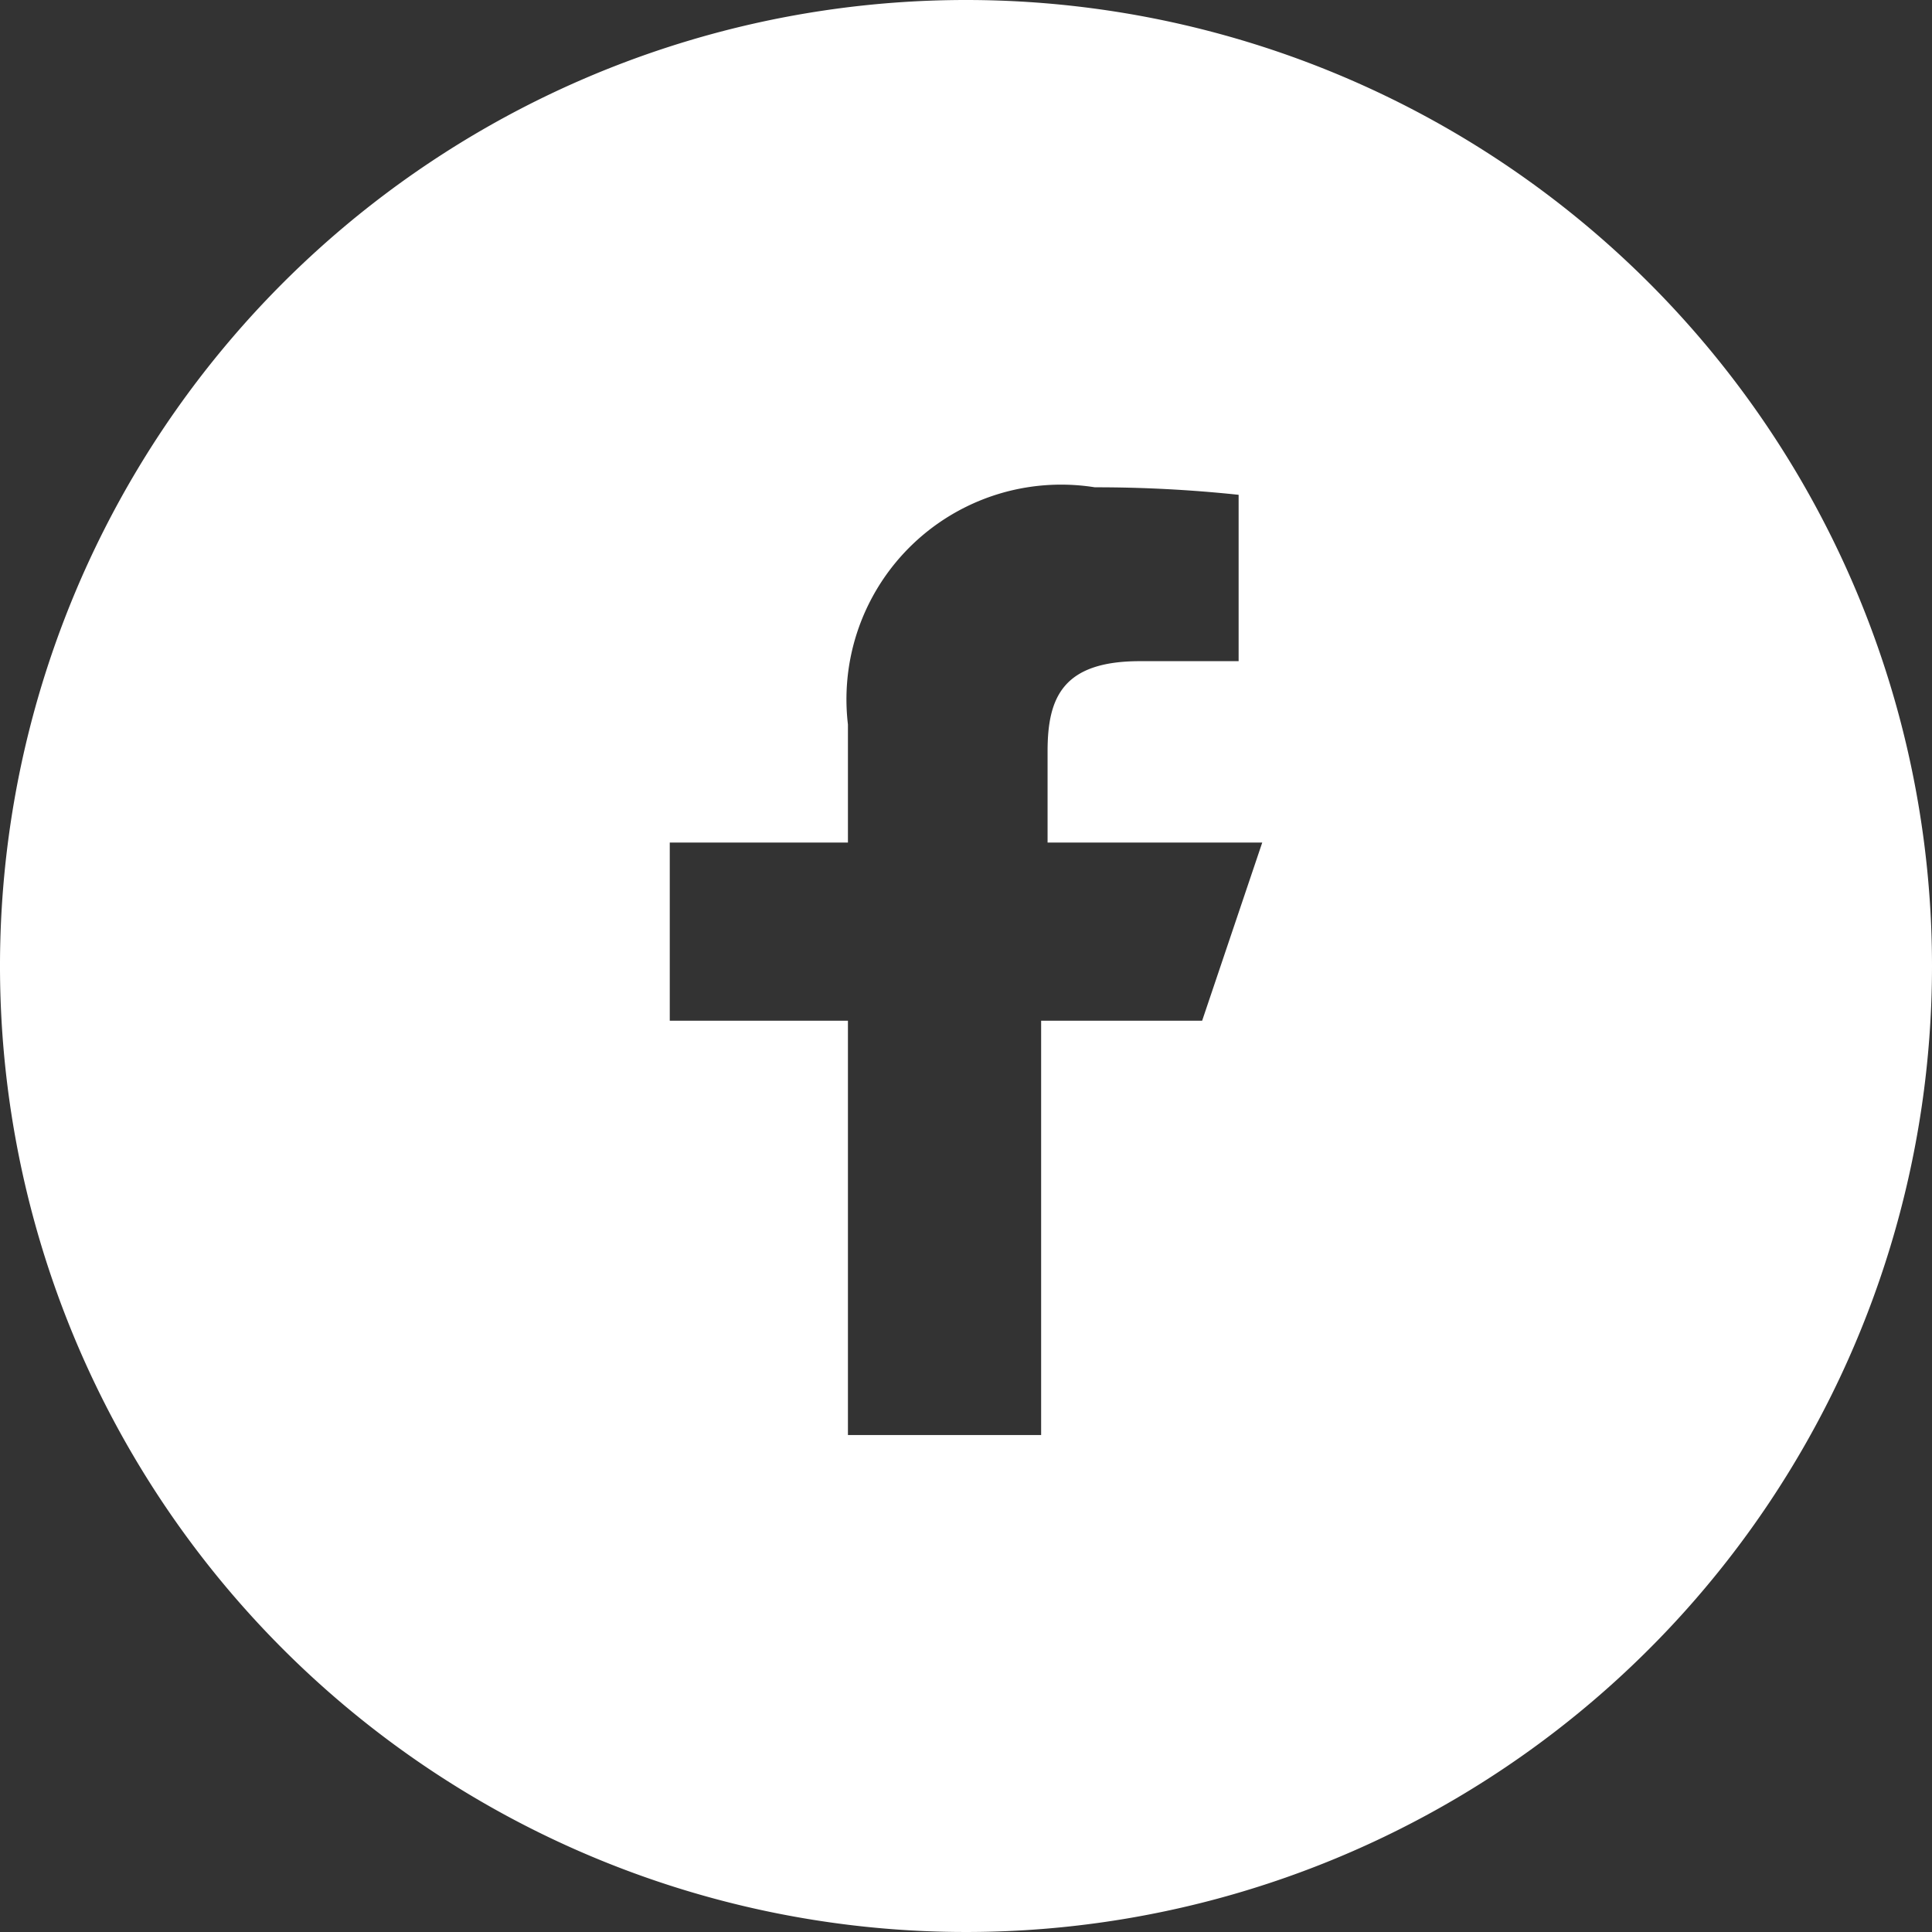 <?xml version="1.0" encoding="UTF-8"?> <svg xmlns="http://www.w3.org/2000/svg" id="Layer_1" data-name="Layer 1" viewBox="0 0 18 18"><rect x="0" y="0" width="18" height="18" fill="#333333" stroke="none"/><defs><style>.cls-1{fill:#fff;}</style></defs><path class="cls-1" d="M18,9A9,9,0,1,1,9,0,9,9,0,0,1,18,9ZM11.76,7.85h-2V7c0-.5.14-.84.86-.84h.92V4.61a12.57,12.57,0,0,0-1.34-.07A2,2,0,0,0,7.9,6.75v1.1H6.24V9.51H7.9v3.86h1.8V9.51h1.5Z"></path></svg> 
